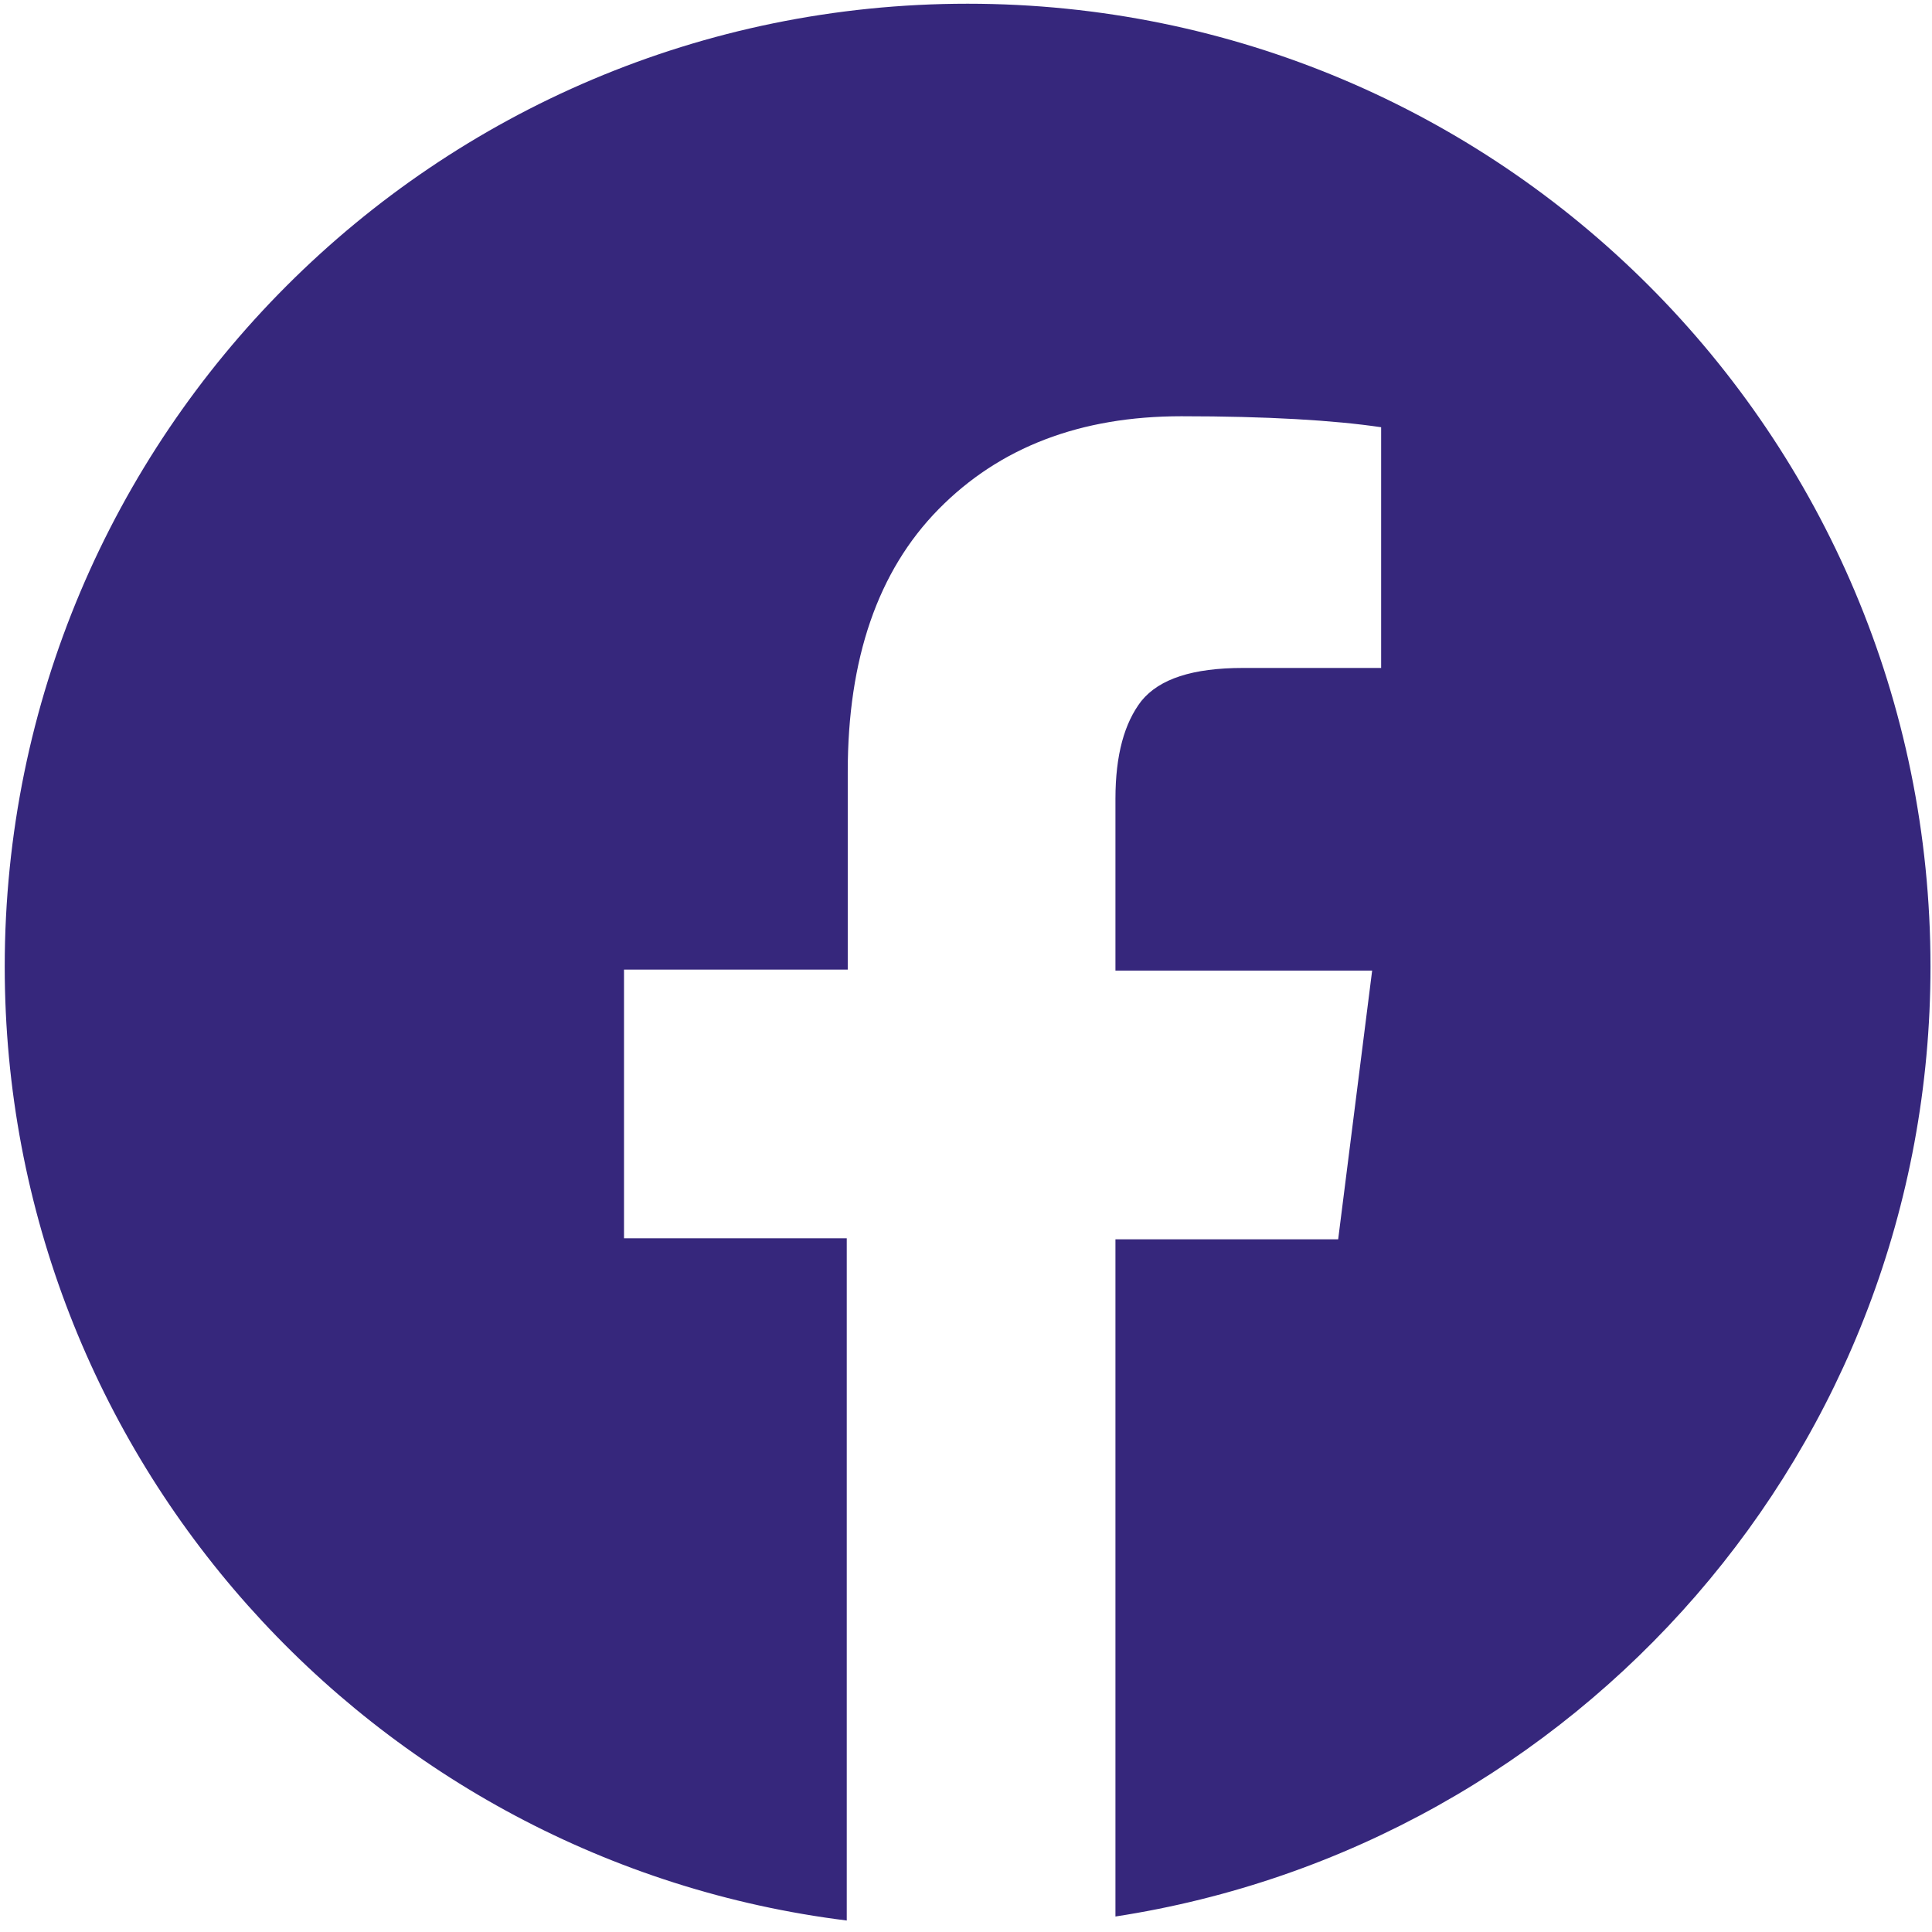 <svg xmlns="http://www.w3.org/2000/svg" xmlns:xlink="http://www.w3.org/1999/xlink" width="500" zoomAndPan="magnify" viewBox="0 0 375 375" height="500" preserveAspectRatio="xMidYMid meet" version="1.0"><path fill="#36277C" d="M 216.508 371.992 L 216.508 240.547 L 259.738 240.547 L 266.332 188.395 L 216.508 188.395 L 216.508 155.047 C 216.508 146.516 218.25 140.312 221.547 136.047 C 225.035 131.781 231.434 129.648 241.32 129.648 L 268.078 129.648 L 268.078 82.926 C 258.965 81.57 245.977 80.793 229.301 80.793 C 209.719 80.793 194.016 86.805 182.191 98.824 C 170.363 110.844 164.547 127.906 164.547 149.812 L 164.547 188.199 L 121.121 188.199 L 121.121 240.352 L 164.355 240.352 L 164.355 372.77 C 72.262 361.332 0.918 282.812 0.918 187.617 C 0.918 84.477 84.477 0.723 187.812 0.723 C 291.148 0.723 374.707 84.285 374.707 187.617 C 374.707 281.066 306.078 358.23 216.508 371.992 Z M 188.008 374.516 L 187.617 374.516 Z M 188.008 374.516 " fill-opacity="1" fill-rule="nonzero"/></svg>

